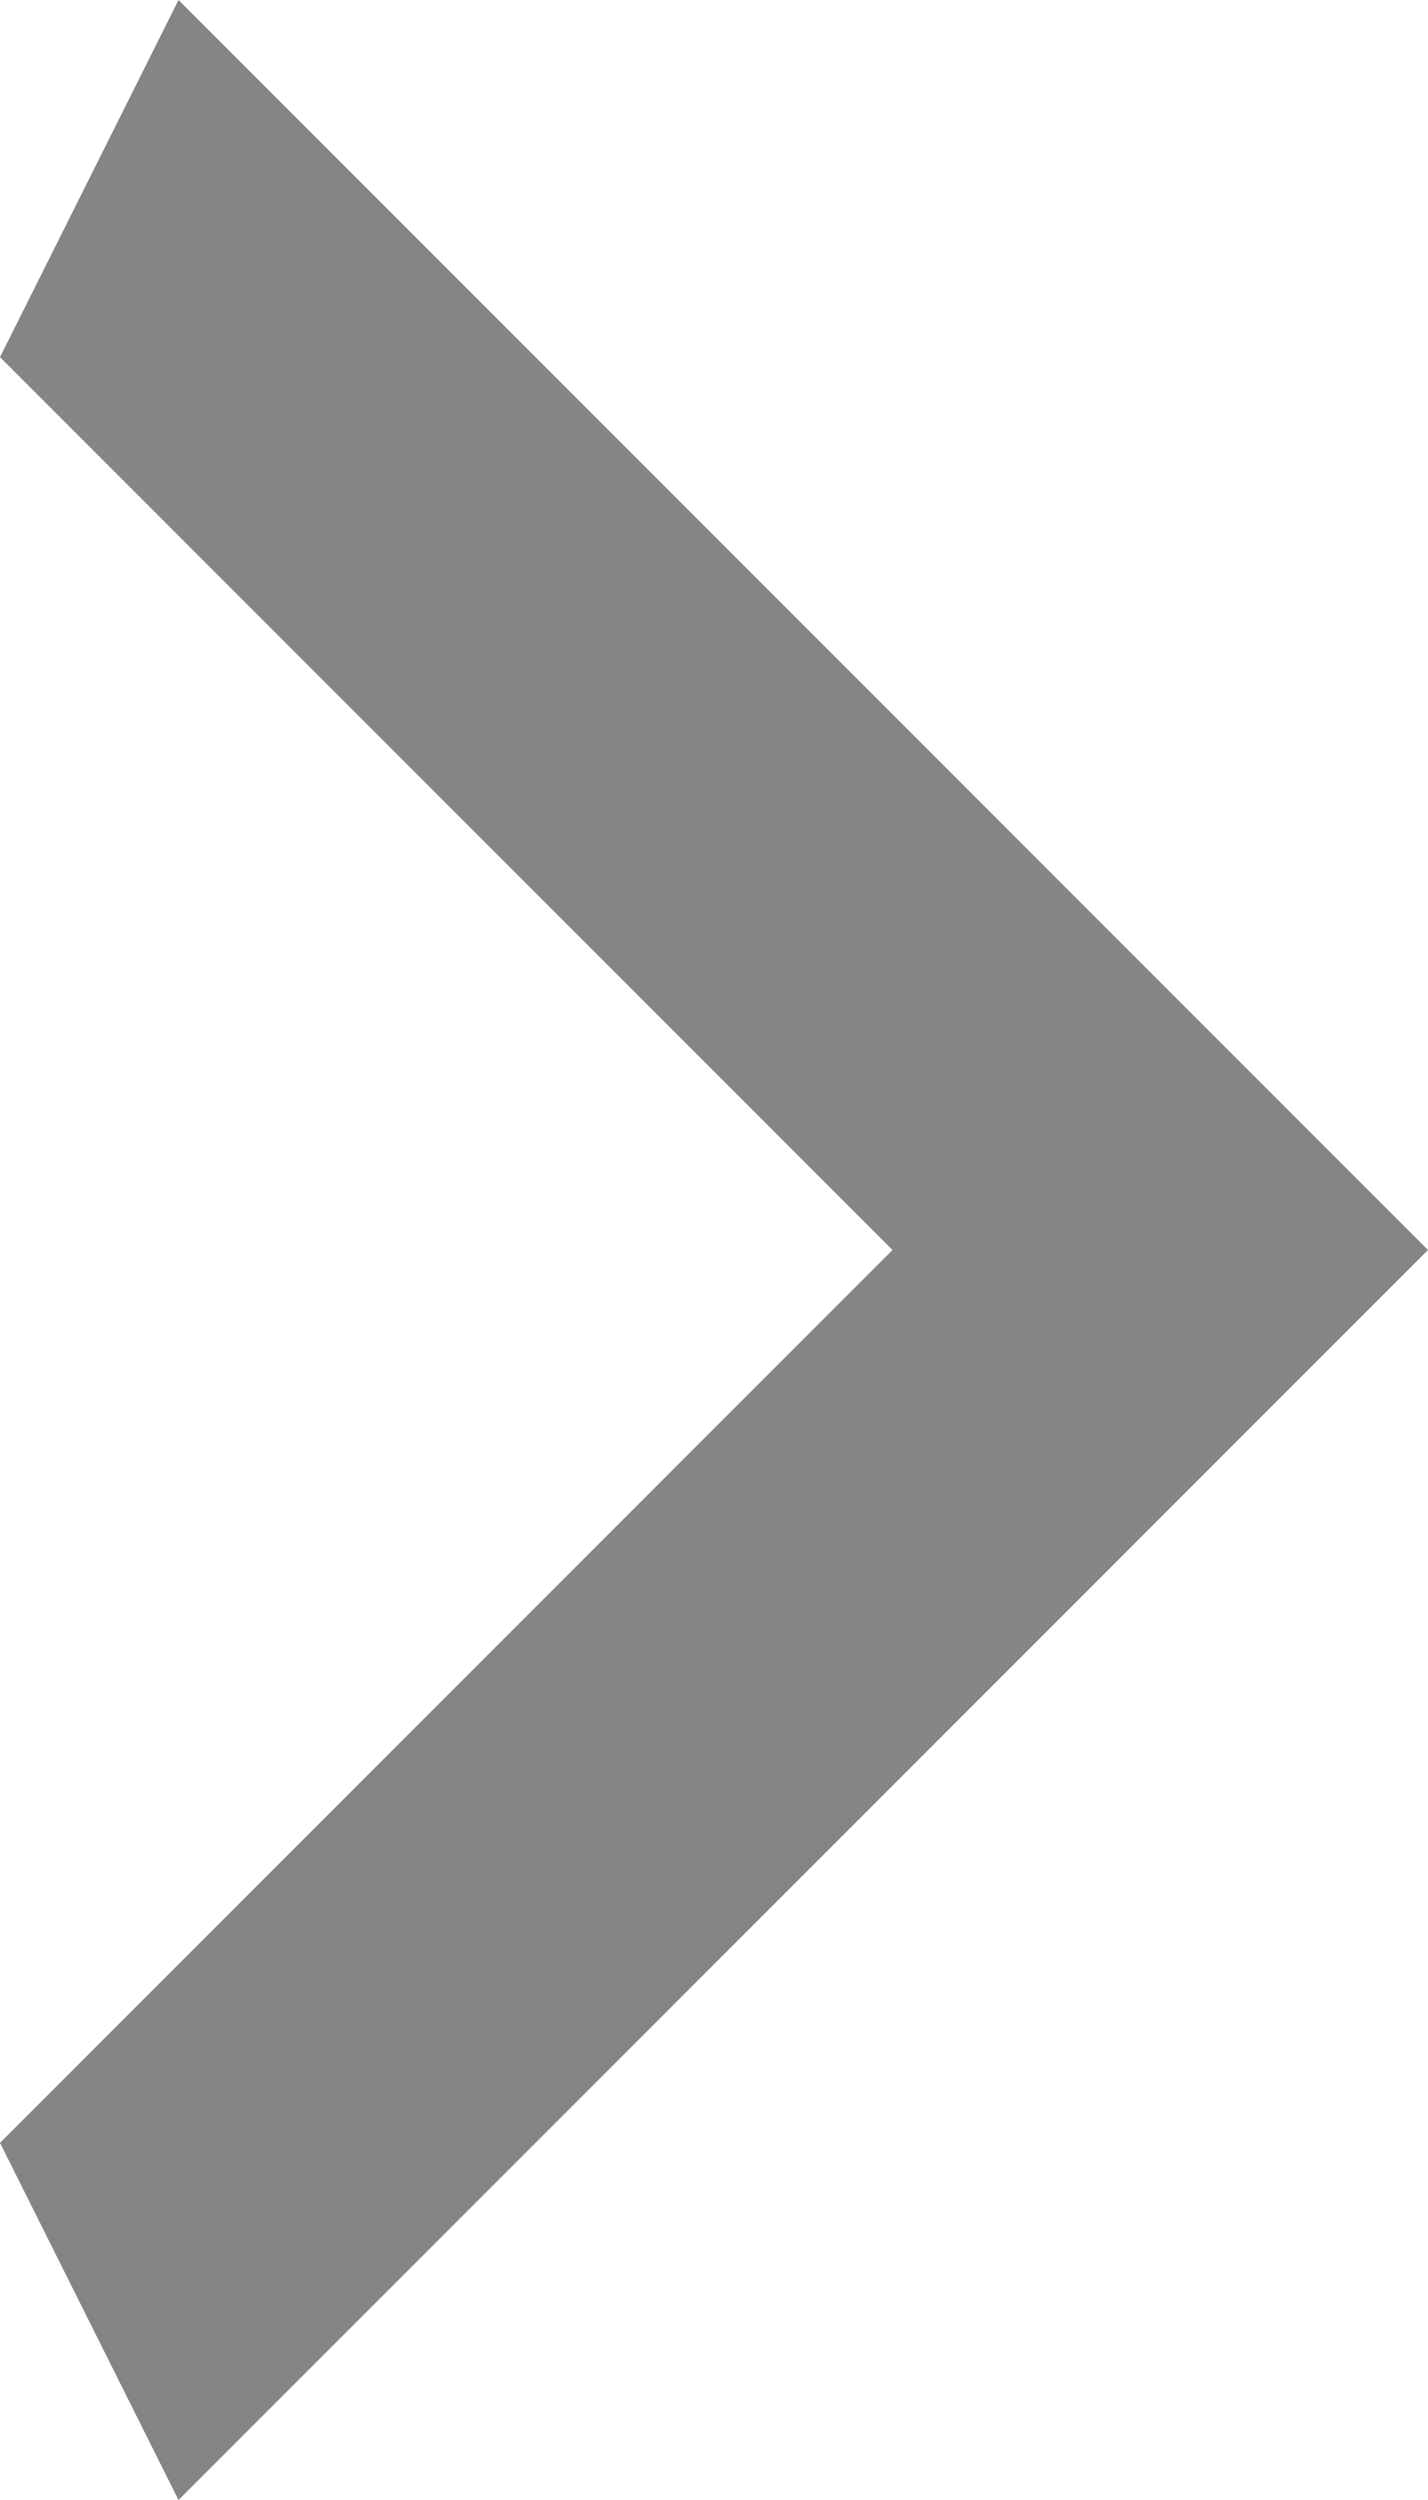 <?xml version="1.0" encoding="UTF-8"?>
<svg width="8px" height="14px" viewBox="0 0 8 14" version="1.1" xmlns="http://www.w3.org/2000/svg" xmlns:xlink="http://www.w3.org/1999/xlink">
    <!-- Generator: Sketch 64 (93537) - https://sketch.com -->
    <title>Icon Path Copy</title>
    <desc>Created with Sketch.</desc>
    <g id="V7---Client-Feedback-(29th-Mar,-2020)" stroke="none" stroke-width="1" fill="none" fill-rule="evenodd">
        <g id="UI-Kit" transform="translate(-216, -3285)" fill="#858585" fill-rule="nonzero">
            <g id="Group-26" transform="translate(69, 2910)">
                <g id="arrow-copy-2" transform="translate(128, 359)">
                    <polygon id="Icon-Path-Copy" points="19 28 24 23 19 18 20 16 27 23 20 30"></polygon>
                </g>
            </g>
        </g>
    </g>
</svg>